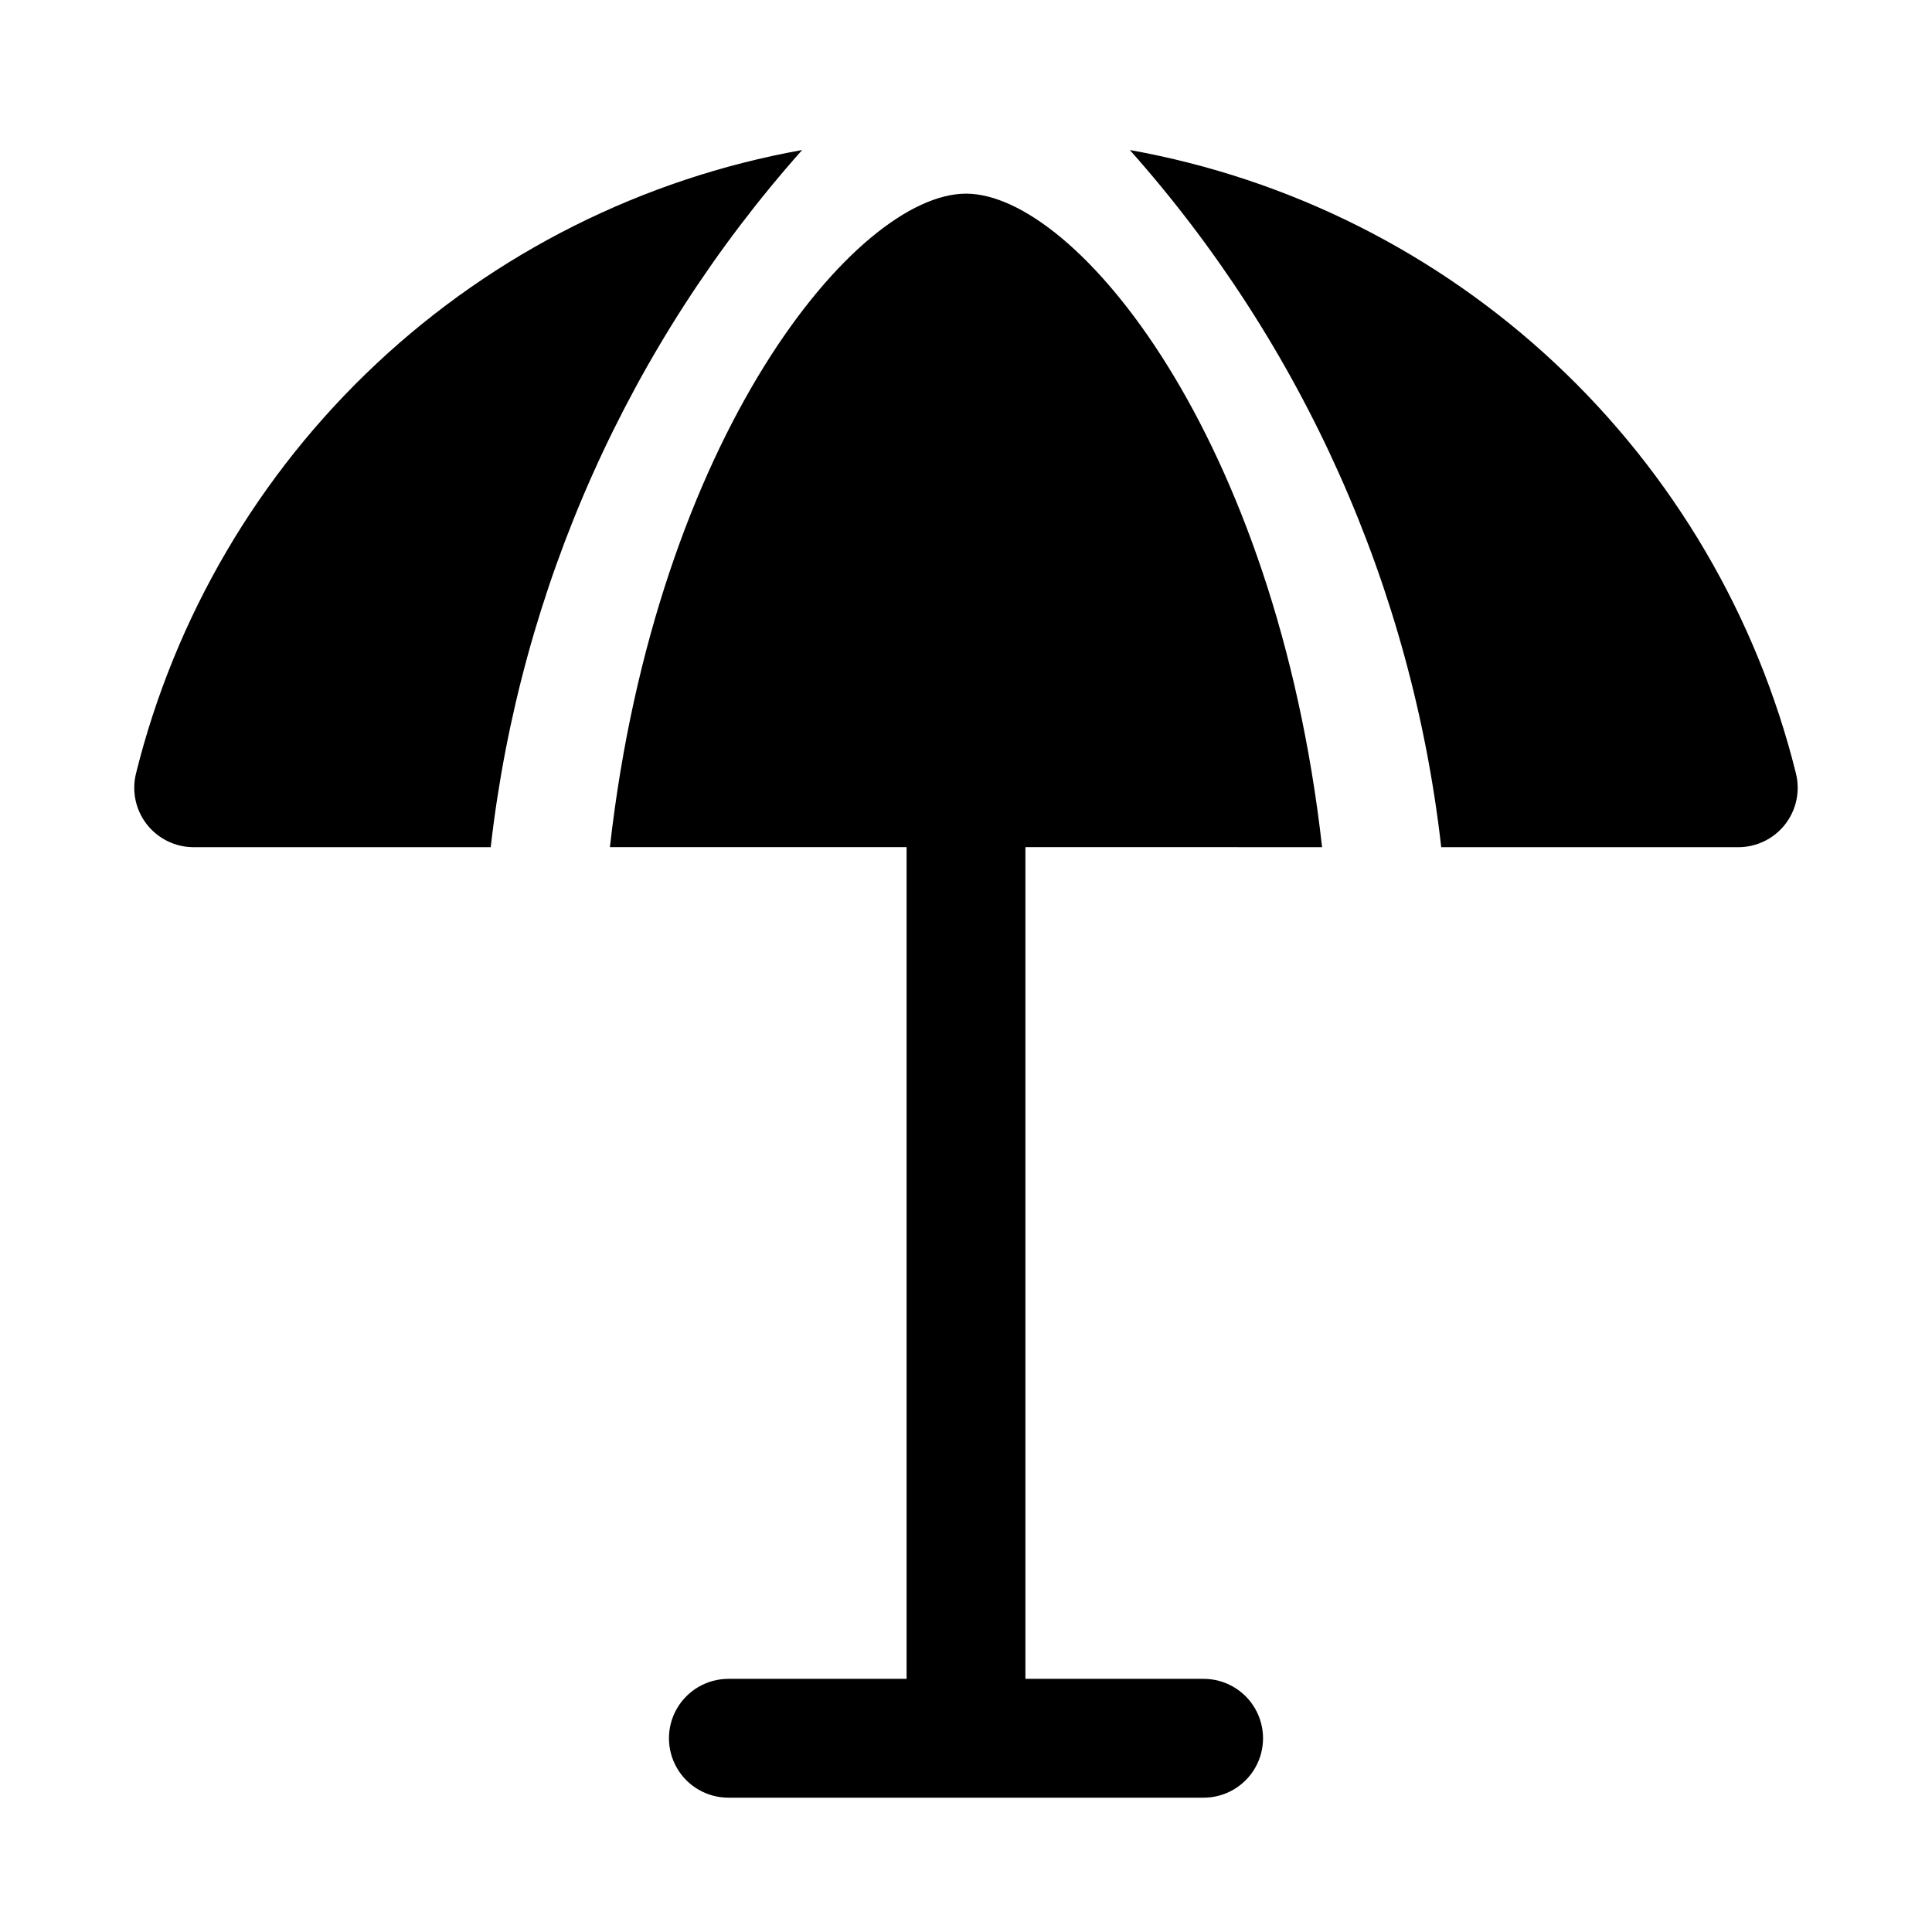 <?xml version="1.0" encoding="UTF-8"?>
<!-- Uploaded to: ICON Repo, www.iconrepo.com, Generator: ICON Repo Mixer Tools -->
<svg fill="#000000" width="800px" height="800px" version="1.1" viewBox="144 144 512 512" xmlns="http://www.w3.org/2000/svg">
 <g>
  <path d="m619.97 349.07c-10.328-41.656-32.496-79.434-63.824-108.77-31.332-29.332-70.48-48.973-112.73-56.543 45.906 51.602 74.73 116.13 82.527 184.76h78.723c4.824 0 9.387-2.215 12.371-6.008 2.984-3.793 4.066-8.746 2.93-13.438z"/>
  <path d="m494.37 368.51c-12.246-108.78-65.195-173.19-94.367-173.19s-82.121 64.41-94.371 173.18l78.625 0.004v220.41h-47.23c-5.625 0-10.824 3.004-13.637 7.875-2.812 4.871-2.812 10.871 0 15.742 2.812 4.871 8.012 7.871 13.637 7.871h125.95c5.621 0 10.82-3 13.633-7.871 2.812-4.871 2.812-10.871 0-15.742-2.812-4.871-8.012-7.875-13.633-7.875h-47.234v-220.41z"/>
  <path d="m180.02 349.07c-1.137 4.691-0.055 9.645 2.93 13.438 2.984 3.793 7.547 6.008 12.371 6.008h78.723c7.805-68.621 36.629-133.15 82.531-184.76-42.246 7.57-81.398 27.211-112.73 56.543-31.332 29.336-53.5 67.113-63.828 108.77z"/>
 </g>
</svg>